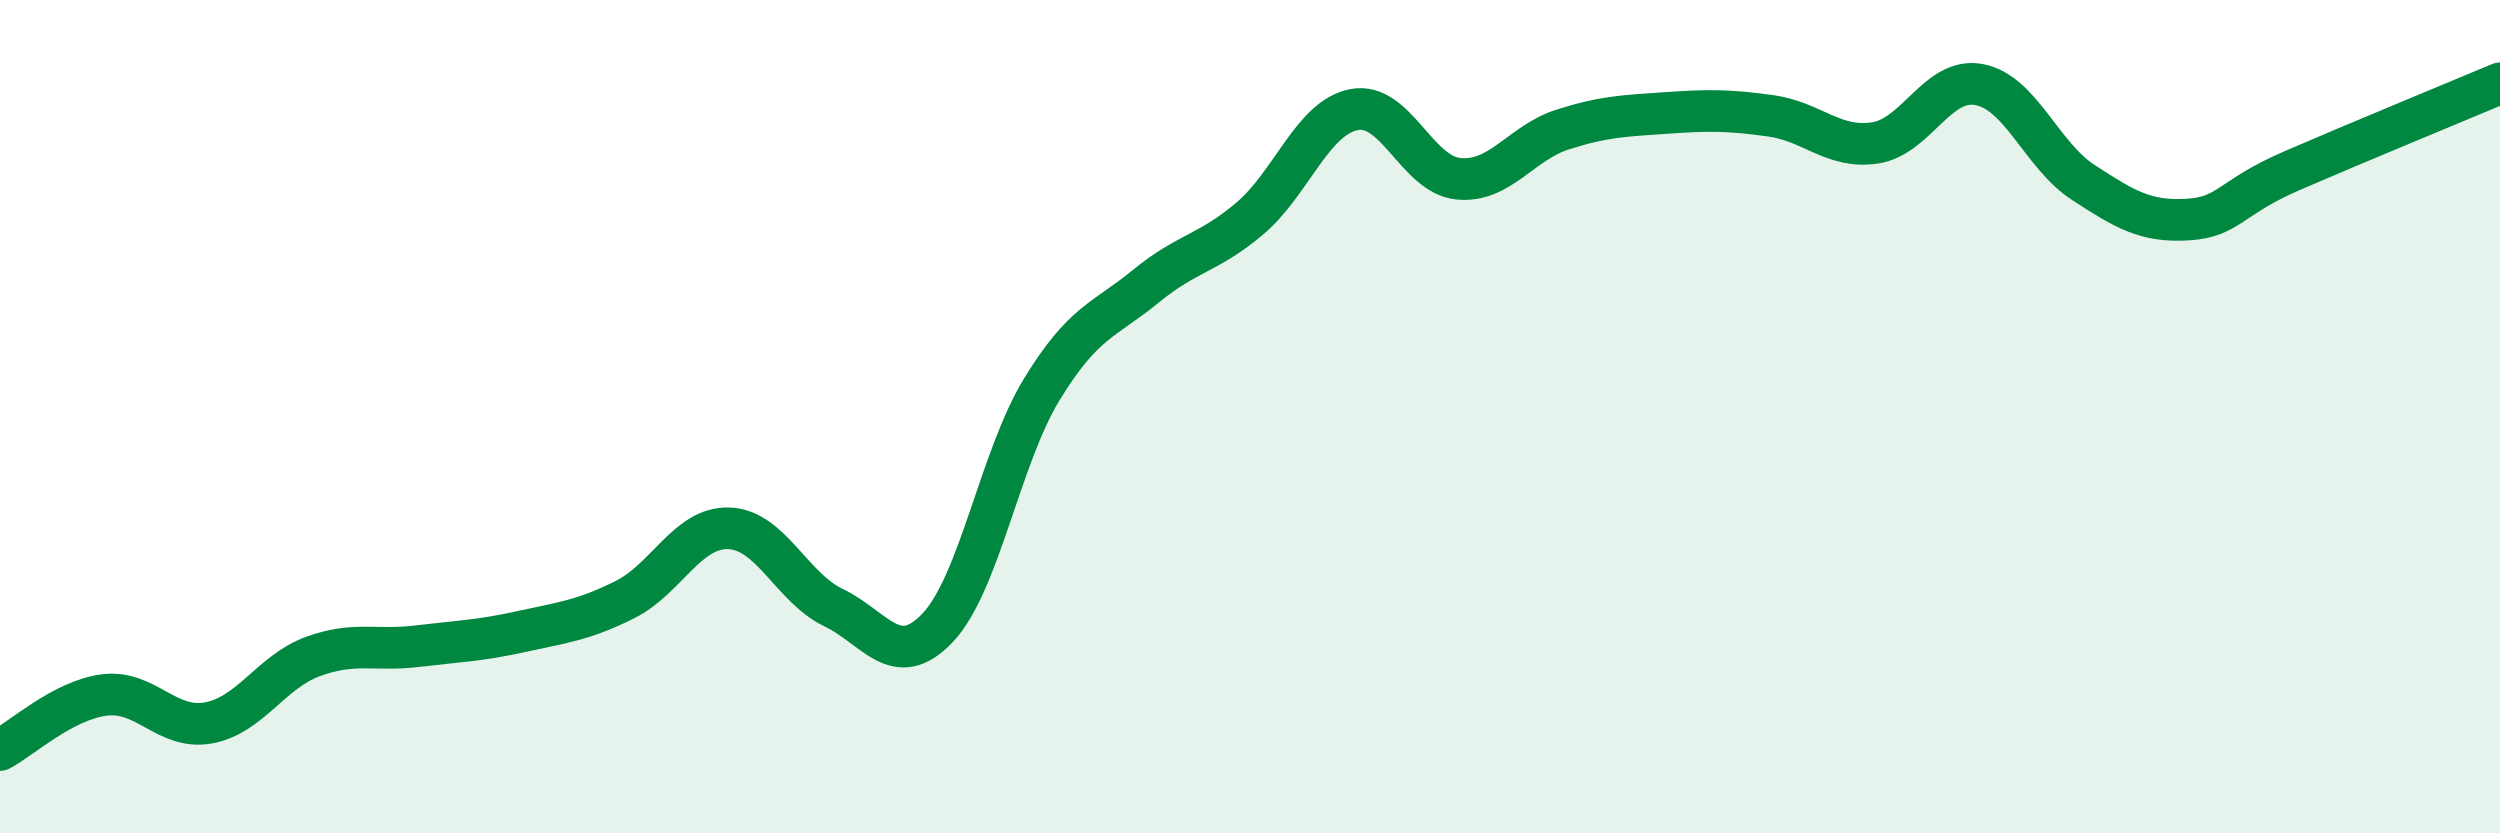 
    <svg width="60" height="20" viewBox="0 0 60 20" xmlns="http://www.w3.org/2000/svg">
      <path
        d="M 0,18 C 0.5,17.74 1.5,16.81 2.5,16.68 C 3.5,16.55 4,17.53 5,17.35 C 6,17.17 6.5,16.13 7.5,15.76 C 8.5,15.39 9,15.63 10,15.51 C 11,15.39 11.5,15.38 12.5,15.16 C 13.5,14.94 14,14.89 15,14.39 C 16,13.89 16.5,12.64 17.5,12.68 C 18.5,12.72 19,14.1 20,14.58 C 21,15.06 21.5,16.12 22.5,15.07 C 23.5,14.02 24,10.99 25,9.35 C 26,7.71 26.5,7.69 27.5,6.87 C 28.5,6.05 29,6.09 30,5.24 C 31,4.39 31.5,2.82 32.5,2.63 C 33.5,2.44 34,4.19 35,4.29 C 36,4.39 36.5,3.43 37.5,3.11 C 38.5,2.79 39,2.78 40,2.71 C 41,2.64 41.5,2.64 42.5,2.78 C 43.5,2.92 44,3.58 45,3.43 C 46,3.28 46.5,1.84 47.5,2.03 C 48.5,2.22 49,3.73 50,4.38 C 51,5.03 51.5,5.33 52.5,5.27 C 53.5,5.21 53.5,4.75 55,4.1 C 56.5,3.45 59,2.42 60,2L60 20L0 20Z"
        fill="#008740"
        opacity="0.1"
        stroke-linecap="round"
        stroke-linejoin="round"
      />
      <path
        d="M 0,18 C 0.5,17.74 1.5,16.81 2.5,16.68 C 3.5,16.55 4,17.53 5,17.35 C 6,17.17 6.5,16.13 7.5,15.76 C 8.5,15.39 9,15.63 10,15.51 C 11,15.39 11.5,15.38 12.5,15.16 C 13.5,14.94 14,14.89 15,14.39 C 16,13.89 16.5,12.64 17.5,12.68 C 18.5,12.72 19,14.1 20,14.58 C 21,15.06 21.5,16.12 22.5,15.07 C 23.5,14.02 24,10.99 25,9.35 C 26,7.71 26.5,7.69 27.5,6.87 C 28.5,6.05 29,6.09 30,5.24 C 31,4.39 31.5,2.82 32.5,2.63 C 33.5,2.44 34,4.19 35,4.29 C 36,4.39 36.5,3.43 37.5,3.11 C 38.5,2.79 39,2.78 40,2.71 C 41,2.64 41.5,2.64 42.5,2.78 C 43.5,2.92 44,3.58 45,3.43 C 46,3.28 46.5,1.84 47.5,2.03 C 48.5,2.22 49,3.73 50,4.38 C 51,5.03 51.5,5.33 52.5,5.27 C 53.5,5.21 53.5,4.75 55,4.1 C 56.5,3.45 59,2.42 60,2"
        stroke="#008740"
        stroke-width="1"
        fill="none"
        stroke-linecap="round"
        stroke-linejoin="round"
      />
    </svg>
  